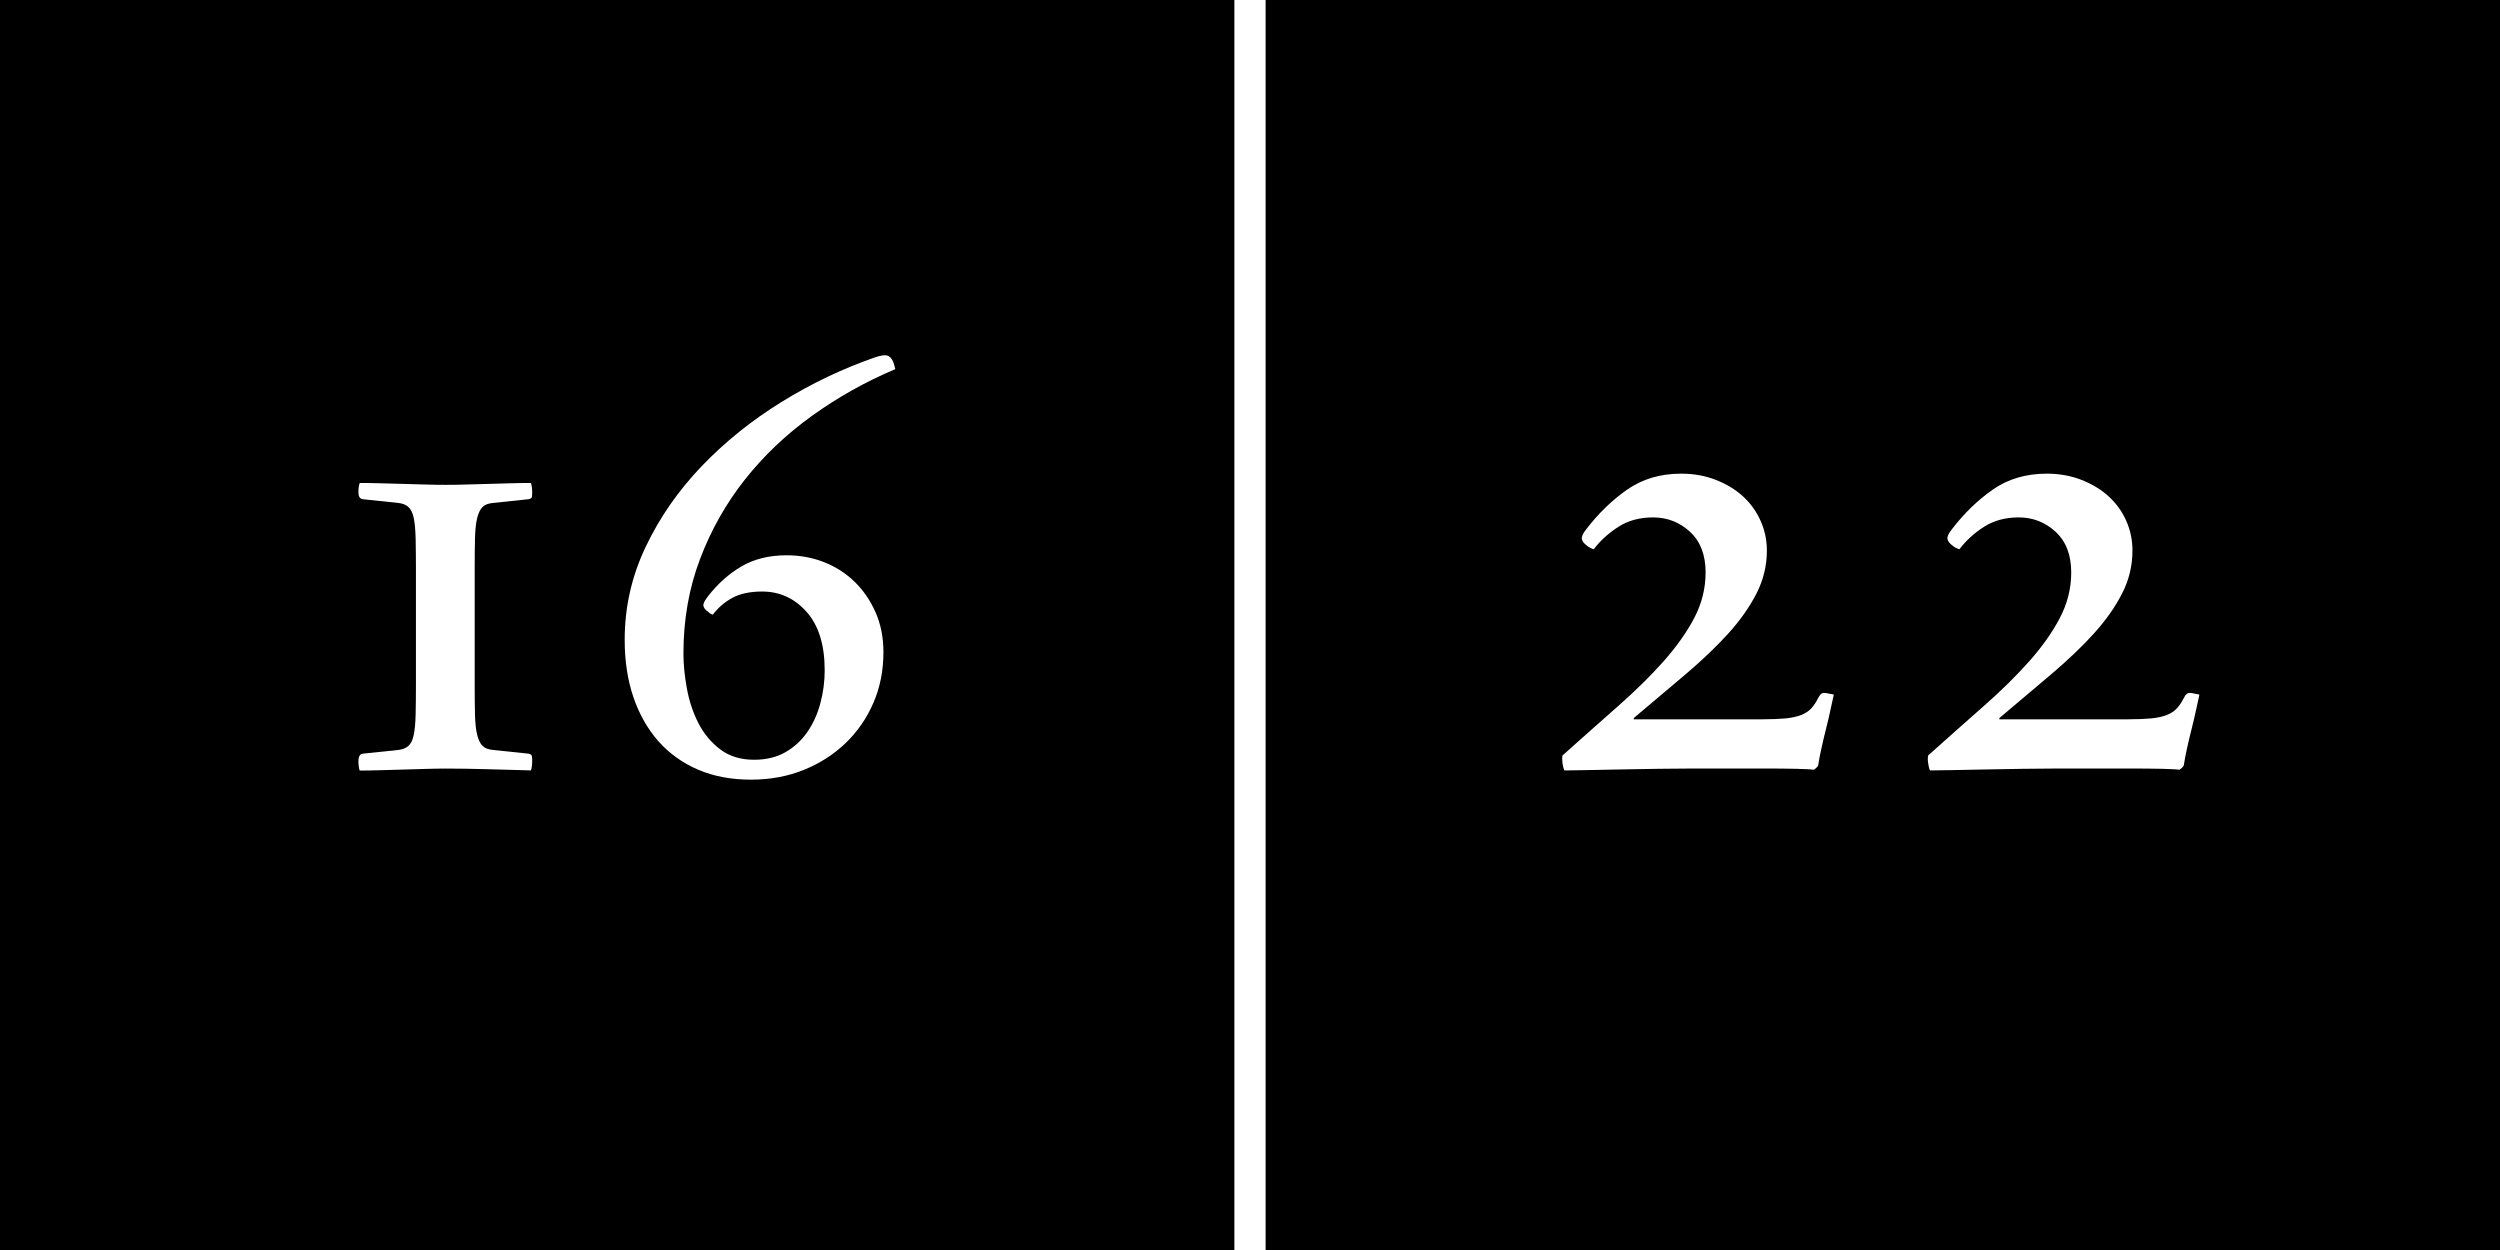 <?xml version="1.0" encoding="utf-8"?>
<!-- Generator: Adobe Illustrator 15.0.0, SVG Export Plug-In . SVG Version: 6.00 Build 0)  -->
<!DOCTYPE svg PUBLIC "-//W3C//DTD SVG 1.1//EN" "http://www.w3.org/Graphics/SVG/1.1/DTD/svg11.dtd">
<svg version="1.1" id="レイヤー_1" xmlns="http://www.w3.org/2000/svg" xmlns:xlink="http://www.w3.org/1999/xlink" x="0px"
	 y="0px" width="80px" height="40px" viewBox="0 0 80 40" enable-background="new 0 0 80 40" xml:space="preserve">
<rect width="80" height="40"/>
<line fill="none" stroke="#FFFFFF" stroke-miterlimit="10" x1="40" y1="0" x2="40" y2="40"/>
<path fill="#FFFFFF" d="M17.03,24.352c0,0.121-0.013,0.222-0.04,0.301c-0.4-0.014-0.86-0.025-1.38-0.038
	c-0.52-0.015-0.974-0.021-1.36-0.021c-0.187,0-0.397,0.005-0.63,0.011c-0.233,0.008-0.473,0.015-0.72,0.021s-0.49,0.015-0.73,0.021
	c-0.24,0.006-0.46,0.011-0.66,0.011c-0.027-0.08-0.04-0.181-0.04-0.302c0-0.146,0.047-0.228,0.14-0.239l1.14-0.119
	c0.133-0.015,0.24-0.058,0.32-0.131c0.08-0.072,0.137-0.189,0.17-0.351c0.033-0.162,0.053-0.373,0.06-0.641
	c0.006-0.268,0.01-0.6,0.01-1v-3.64c0-0.4-0.004-0.737-0.01-1.01c-0.007-0.273-0.027-0.49-0.06-0.65
	c-0.033-0.16-0.09-0.276-0.17-0.35c-0.08-0.073-0.187-0.116-0.32-0.13l-1.14-0.12c-0.093-0.013-0.14-0.086-0.14-0.22
	c0-0.12,0.013-0.22,0.04-0.3c0.2,0,0.42,0.003,0.66,0.01c0.24,0.007,0.483,0.013,0.73,0.02c0.247,0.007,0.49,0.013,0.73,0.02
	c0.24,0.007,0.453,0.01,0.64,0.01s0.396-0.003,0.63-0.01c0.233-0.007,0.473-0.013,0.72-0.02c0.247-0.007,0.487-0.013,0.72-0.02
	c0.233-0.007,0.45-0.01,0.65-0.01c0.027,0.08,0.04,0.18,0.04,0.3c0,0.067-0.003,0.117-0.01,0.15c-0.007,0.033-0.043,0.057-0.11,0.07
	l-1.14,0.12c-0.147,0.014-0.257,0.057-0.33,0.13c-0.074,0.074-0.13,0.19-0.17,0.35c-0.04,0.16-0.063,0.377-0.07,0.65
	c-0.007,0.273-0.01,0.61-0.01,1.01v3.64c0,0.4,0.003,0.732,0.01,1c0.007,0.268,0.03,0.479,0.07,0.641
	c0.04,0.16,0.096,0.276,0.17,0.351c0.073,0.073,0.183,0.116,0.33,0.131l1.14,0.119c0.067,0.014,0.104,0.041,0.11,0.079
	C17.027,24.232,17.03,24.285,17.03,24.352z"/>
<path fill="#FFFFFF" d="M28.65,11.812c-0.947,0.4-1.833,0.896-2.66,1.49c-0.827,0.594-1.543,1.273-2.15,2.04
	c-0.607,0.767-1.087,1.617-1.44,2.55c-0.354,0.934-0.53,1.94-0.53,3.02c0,0.348,0.037,0.721,0.11,1.119
	c0.073,0.4,0.196,0.771,0.37,1.111c0.174,0.338,0.407,0.618,0.7,0.84c0.293,0.22,0.653,0.33,1.08,0.33c0.387,0,0.72-0.08,1-0.24
	c0.28-0.16,0.513-0.373,0.7-0.641s0.326-0.572,0.42-0.921c0.093-0.347,0.14-0.698,0.14-1.061c0-0.812-0.193-1.437-0.58-1.87
	c-0.387-0.434-0.86-0.65-1.42-0.65c-0.387,0-0.703,0.067-0.95,0.2c-0.247,0.133-0.457,0.313-0.63,0.54
	c-0.04-0.013-0.07-0.027-0.09-0.04c-0.02-0.013-0.043-0.033-0.07-0.06c-0.08-0.053-0.127-0.113-0.14-0.18
	c-0.013-0.066,0.033-0.167,0.14-0.3c0.307-0.4,0.663-0.72,1.07-0.96c0.407-0.24,0.89-0.36,1.45-0.36c0.426,0,0.827,0.073,1.2,0.22
	c0.374,0.147,0.7,0.357,0.98,0.63c0.28,0.273,0.503,0.6,0.67,0.98c0.167,0.38,0.25,0.804,0.25,1.27c0,0.587-0.107,1.127-0.32,1.62
	c-0.213,0.492-0.51,0.924-0.89,1.29c-0.38,0.364-0.827,0.651-1.34,0.858c-0.513,0.207-1.077,0.312-1.69,0.312
	c-0.627,0-1.19-0.105-1.69-0.319s-0.923-0.52-1.27-0.908c-0.347-0.396-0.613-0.863-0.8-1.41s-0.28-1.16-0.28-1.84
	c0-1.04,0.223-2.03,0.67-2.97c0.447-0.94,1.043-1.8,1.79-2.58c0.747-0.78,1.6-1.467,2.56-2.06c0.96-0.593,1.96-1.07,3-1.43
	c0.16-0.053,0.28-0.073,0.36-0.06c0.08,0.014,0.147,0.074,0.2,0.18c0.013,0.027,0.026,0.062,0.04,0.11
	C28.624,11.709,28.637,11.759,28.65,11.812z"/>
<path fill="#FFFFFF" d="M58.681,22.232c-0.027,0.119-0.06,0.271-0.101,0.459c-0.039,0.188-0.086,0.388-0.14,0.602
	c-0.054,0.213-0.104,0.423-0.149,0.629c-0.047,0.207-0.084,0.396-0.11,0.57c-0.013,0.039-0.06,0.087-0.14,0.141
	c-0.067-0.014-0.25-0.023-0.551-0.031c-0.3-0.006-0.65-0.01-1.05-0.01c-0.387,0-0.787,0-1.2,0c-0.414,0-0.76,0-1.039,0
	c-0.348,0-0.73,0.004-1.15,0.01c-0.42,0.008-0.83,0.016-1.23,0.021c-0.4,0.007-0.76,0.014-1.08,0.021
	c-0.32,0.006-0.547,0.01-0.68,0.01c-0.027-0.055-0.047-0.131-0.061-0.23s-0.014-0.183,0-0.25c0.627-0.561,1.221-1.086,1.78-1.58
	c0.56-0.492,1.046-0.973,1.46-1.438c0.413-0.468,0.74-0.929,0.98-1.389s0.359-0.943,0.359-1.45c0-0.56-0.166-0.993-0.5-1.3
	c-0.332-0.307-0.727-0.46-1.18-0.46c-0.427,0-0.797,0.1-1.109,0.3c-0.313,0.2-0.578,0.44-0.791,0.72
	c-0.039-0.013-0.08-0.03-0.119-0.05c-0.041-0.02-0.074-0.043-0.101-0.07c-0.093-0.066-0.147-0.136-0.159-0.21
	c-0.014-0.073,0.032-0.176,0.139-0.31c0.388-0.506,0.824-0.93,1.311-1.27s1.062-0.51,1.73-0.51c0.4,0,0.77,0.067,1.109,0.2
	c0.34,0.134,0.631,0.31,0.87,0.53c0.24,0.22,0.427,0.479,0.56,0.78c0.134,0.3,0.201,0.617,0.201,0.95c0,0.48-0.11,0.938-0.33,1.37
	c-0.221,0.433-0.521,0.86-0.9,1.28c-0.38,0.419-0.83,0.85-1.35,1.292c-0.521,0.438-1.08,0.912-1.681,1.42v0.039h4.101
	c0.307,0,0.56-0.012,0.76-0.029c0.199-0.021,0.367-0.057,0.5-0.11s0.24-0.123,0.32-0.21c0.08-0.086,0.152-0.195,0.22-0.33
	c0.026-0.053,0.057-0.096,0.09-0.13c0.033-0.033,0.09-0.043,0.17-0.03c0.065,0.014,0.116,0.023,0.149,0.03
	C58.625,22.209,58.653,22.219,58.681,22.232z"/>
<path fill="#FFFFFF" d="M70.381,22.232c-0.027,0.119-0.061,0.271-0.101,0.459s-0.086,0.388-0.14,0.602
	c-0.055,0.213-0.104,0.423-0.15,0.629c-0.047,0.207-0.082,0.396-0.109,0.57c-0.014,0.039-0.061,0.087-0.141,0.141
	c-0.066-0.014-0.25-0.023-0.55-0.031c-0.3-0.006-0.649-0.01-1.05-0.01c-0.387,0-0.787,0-1.2,0c-0.414,0-0.76,0-1.04,0
	c-0.347,0-0.73,0.004-1.15,0.01c-0.42,0.008-0.83,0.016-1.229,0.021s-0.761,0.014-1.08,0.021c-0.319,0.006-0.547,0.01-0.681,0.01
	c-0.026-0.055-0.047-0.131-0.059-0.23c-0.015-0.1-0.015-0.183,0-0.25c0.625-0.561,1.219-1.086,1.779-1.58
	c0.561-0.492,1.046-0.973,1.46-1.438c0.413-0.468,0.74-0.929,0.979-1.389c0.24-0.46,0.36-0.943,0.36-1.45
	c0-0.56-0.167-0.993-0.5-1.3s-0.727-0.46-1.18-0.46c-0.427,0-0.797,0.1-1.11,0.3c-0.312,0.2-0.576,0.44-0.789,0.72
	c-0.041-0.013-0.08-0.03-0.121-0.05c-0.039-0.02-0.074-0.043-0.1-0.07c-0.093-0.066-0.146-0.136-0.16-0.21
	c-0.013-0.073,0.033-0.176,0.141-0.31c0.387-0.506,0.822-0.93,1.31-1.27c0.485-0.34,1.063-0.51,1.729-0.51
	c0.4,0,0.771,0.067,1.11,0.2c0.341,0.134,0.63,0.31,0.87,0.53c0.24,0.22,0.428,0.479,0.561,0.78c0.133,0.3,0.199,0.617,0.199,0.95
	c0,0.48-0.109,0.938-0.33,1.37c-0.22,0.433-0.52,0.86-0.9,1.28c-0.379,0.419-0.829,0.85-1.35,1.292
	c-0.52,0.438-1.08,0.912-1.68,1.42v0.039h4.1c0.308,0,0.561-0.012,0.76-0.029c0.201-0.021,0.367-0.057,0.5-0.11
	c0.134-0.054,0.24-0.123,0.32-0.21c0.08-0.086,0.153-0.195,0.221-0.33c0.027-0.053,0.057-0.096,0.09-0.13
	c0.033-0.033,0.09-0.043,0.17-0.03c0.066,0.014,0.115,0.023,0.15,0.03C70.324,22.209,70.354,22.219,70.381,22.232z"/>
</svg>
